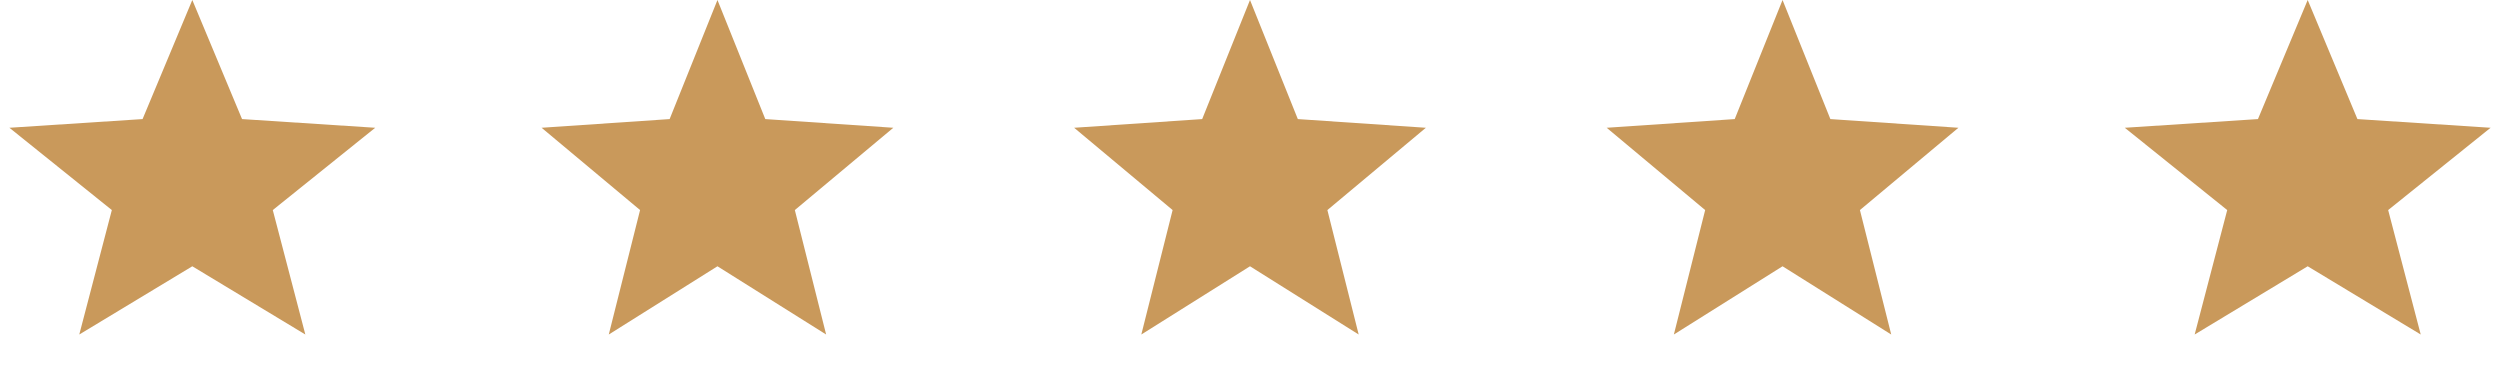 <svg width="169" height="25" viewBox="0 0 169 25" fill="none" xmlns="http://www.w3.org/2000/svg">
<path d="M84.5 0L87.733 8.05L96.388 8.637L89.731 14.2L91.847 22.613L84.5 18L77.153 22.613L79.269 14.2L72.612 8.637L81.267 8.05L84.5 0Z" fill="#C9995B"/>
<path d="M48.5 0L51.733 8.05L60.388 8.637L53.731 14.2L55.847 22.613L48.5 18L41.153 22.613L43.269 14.2L36.612 8.637L45.267 8.05L48.5 0Z" fill="#C9995B"/>
<path d="M13 0L16.362 8.05L25.364 8.637L18.44 14.2L20.641 22.613L13 18L5.359 22.613L7.56 14.2L0.636 8.637L9.638 8.05L13 0Z" fill="#C9995B"/>
<path d="M120.5 0L123.733 8.05L132.388 8.637L125.731 14.2L127.847 22.613L120.5 18L113.153 22.613L115.269 14.2L108.612 8.637L117.267 8.05L120.5 0Z" fill="#C9995B"/>
<path d="M156 0L159.362 8.05L168.364 8.637L161.44 14.2L163.641 22.613L156 18L148.359 22.613L150.56 14.2L143.636 8.637L152.638 8.05L156 0Z" fill="#C9995B"/>
</svg>

